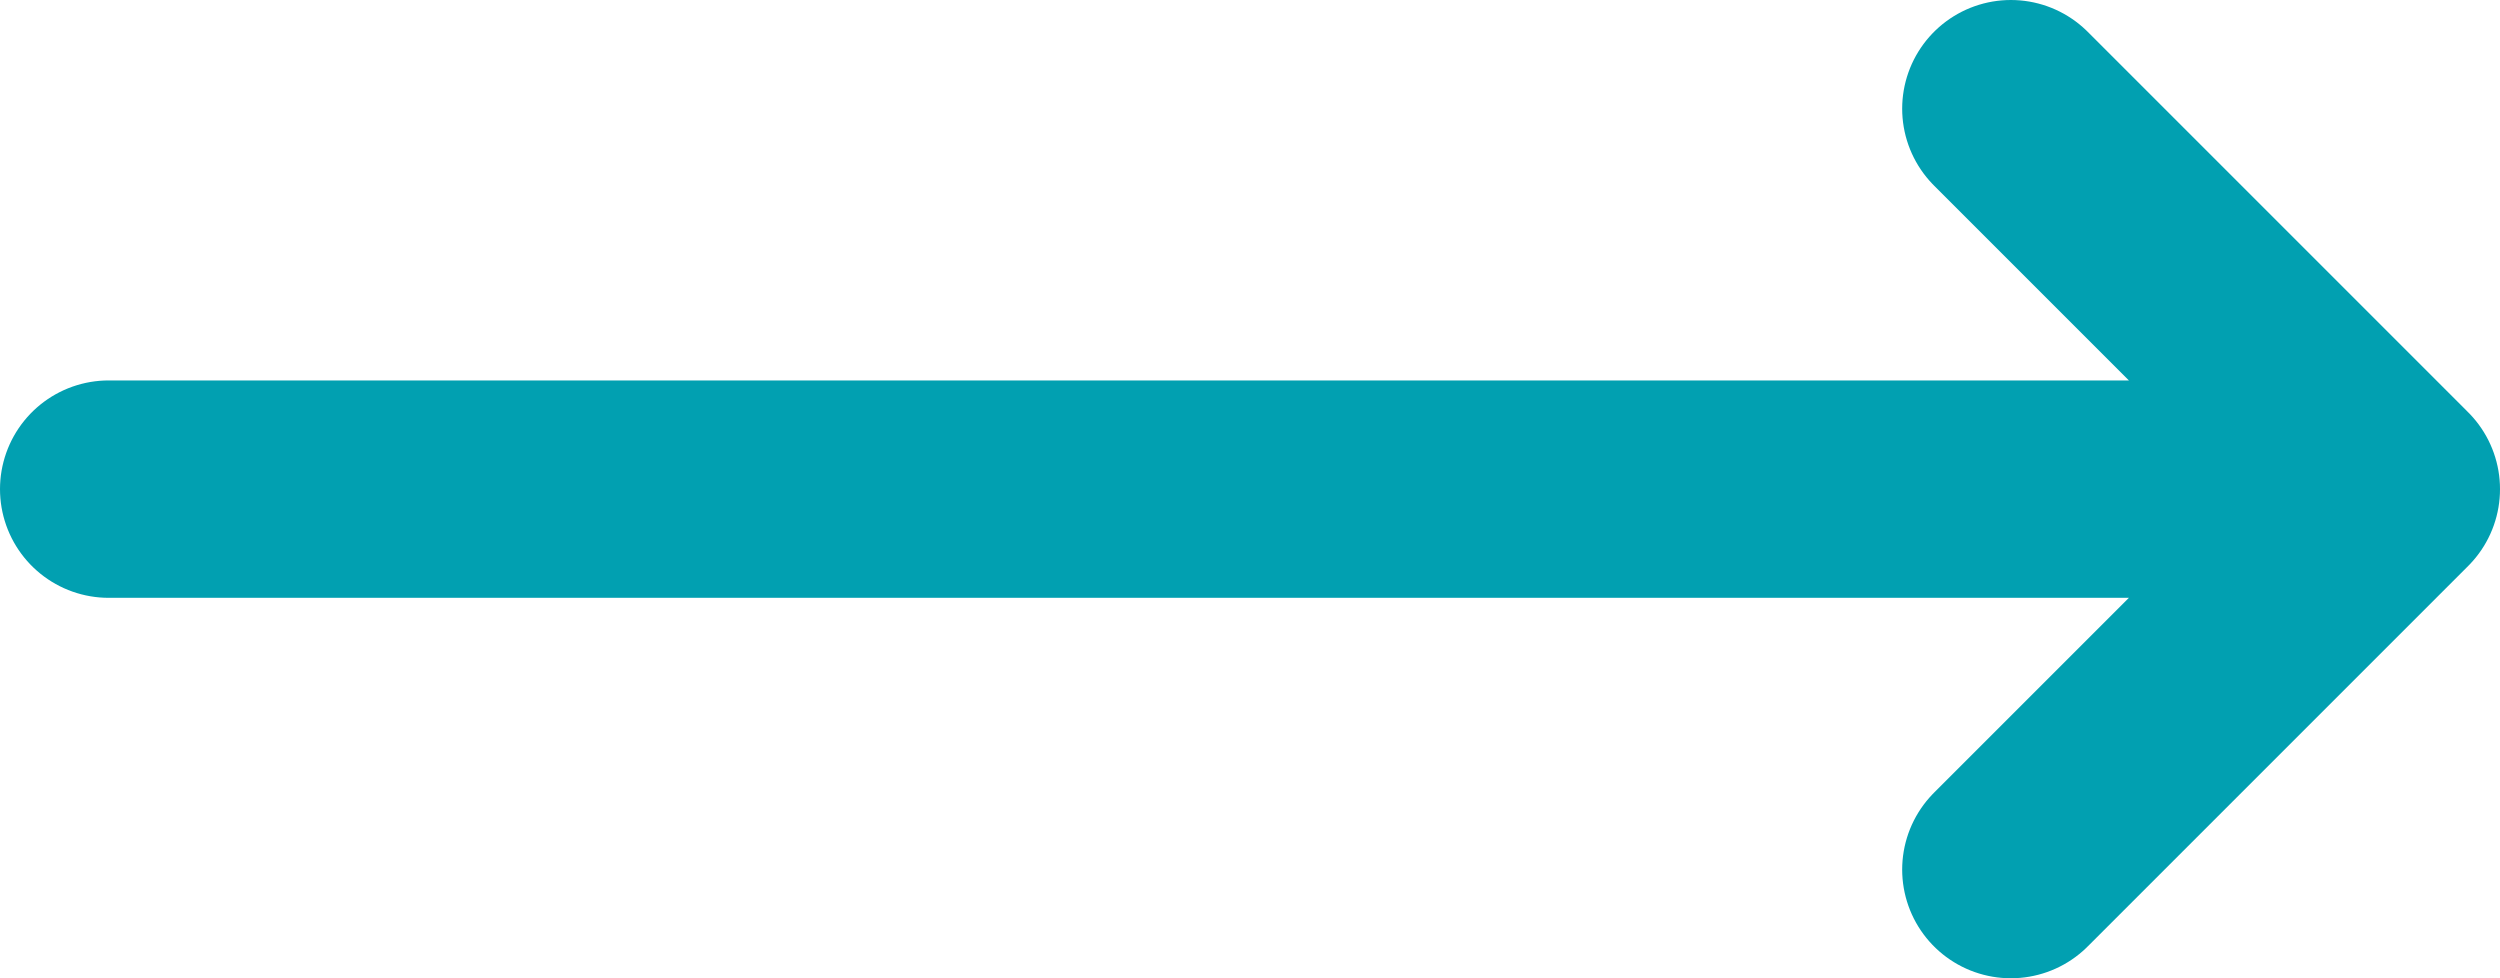 <svg width="23" height="9" viewBox="0 0 23 9" fill="none" xmlns="http://www.w3.org/2000/svg">
<path d="M1 4.5H22M22 4.5L18.5 8M22 4.5L18.5 1" stroke="#01A0B1" stroke-width="2" stroke-linecap="round" stroke-linejoin="round"/>
</svg>
